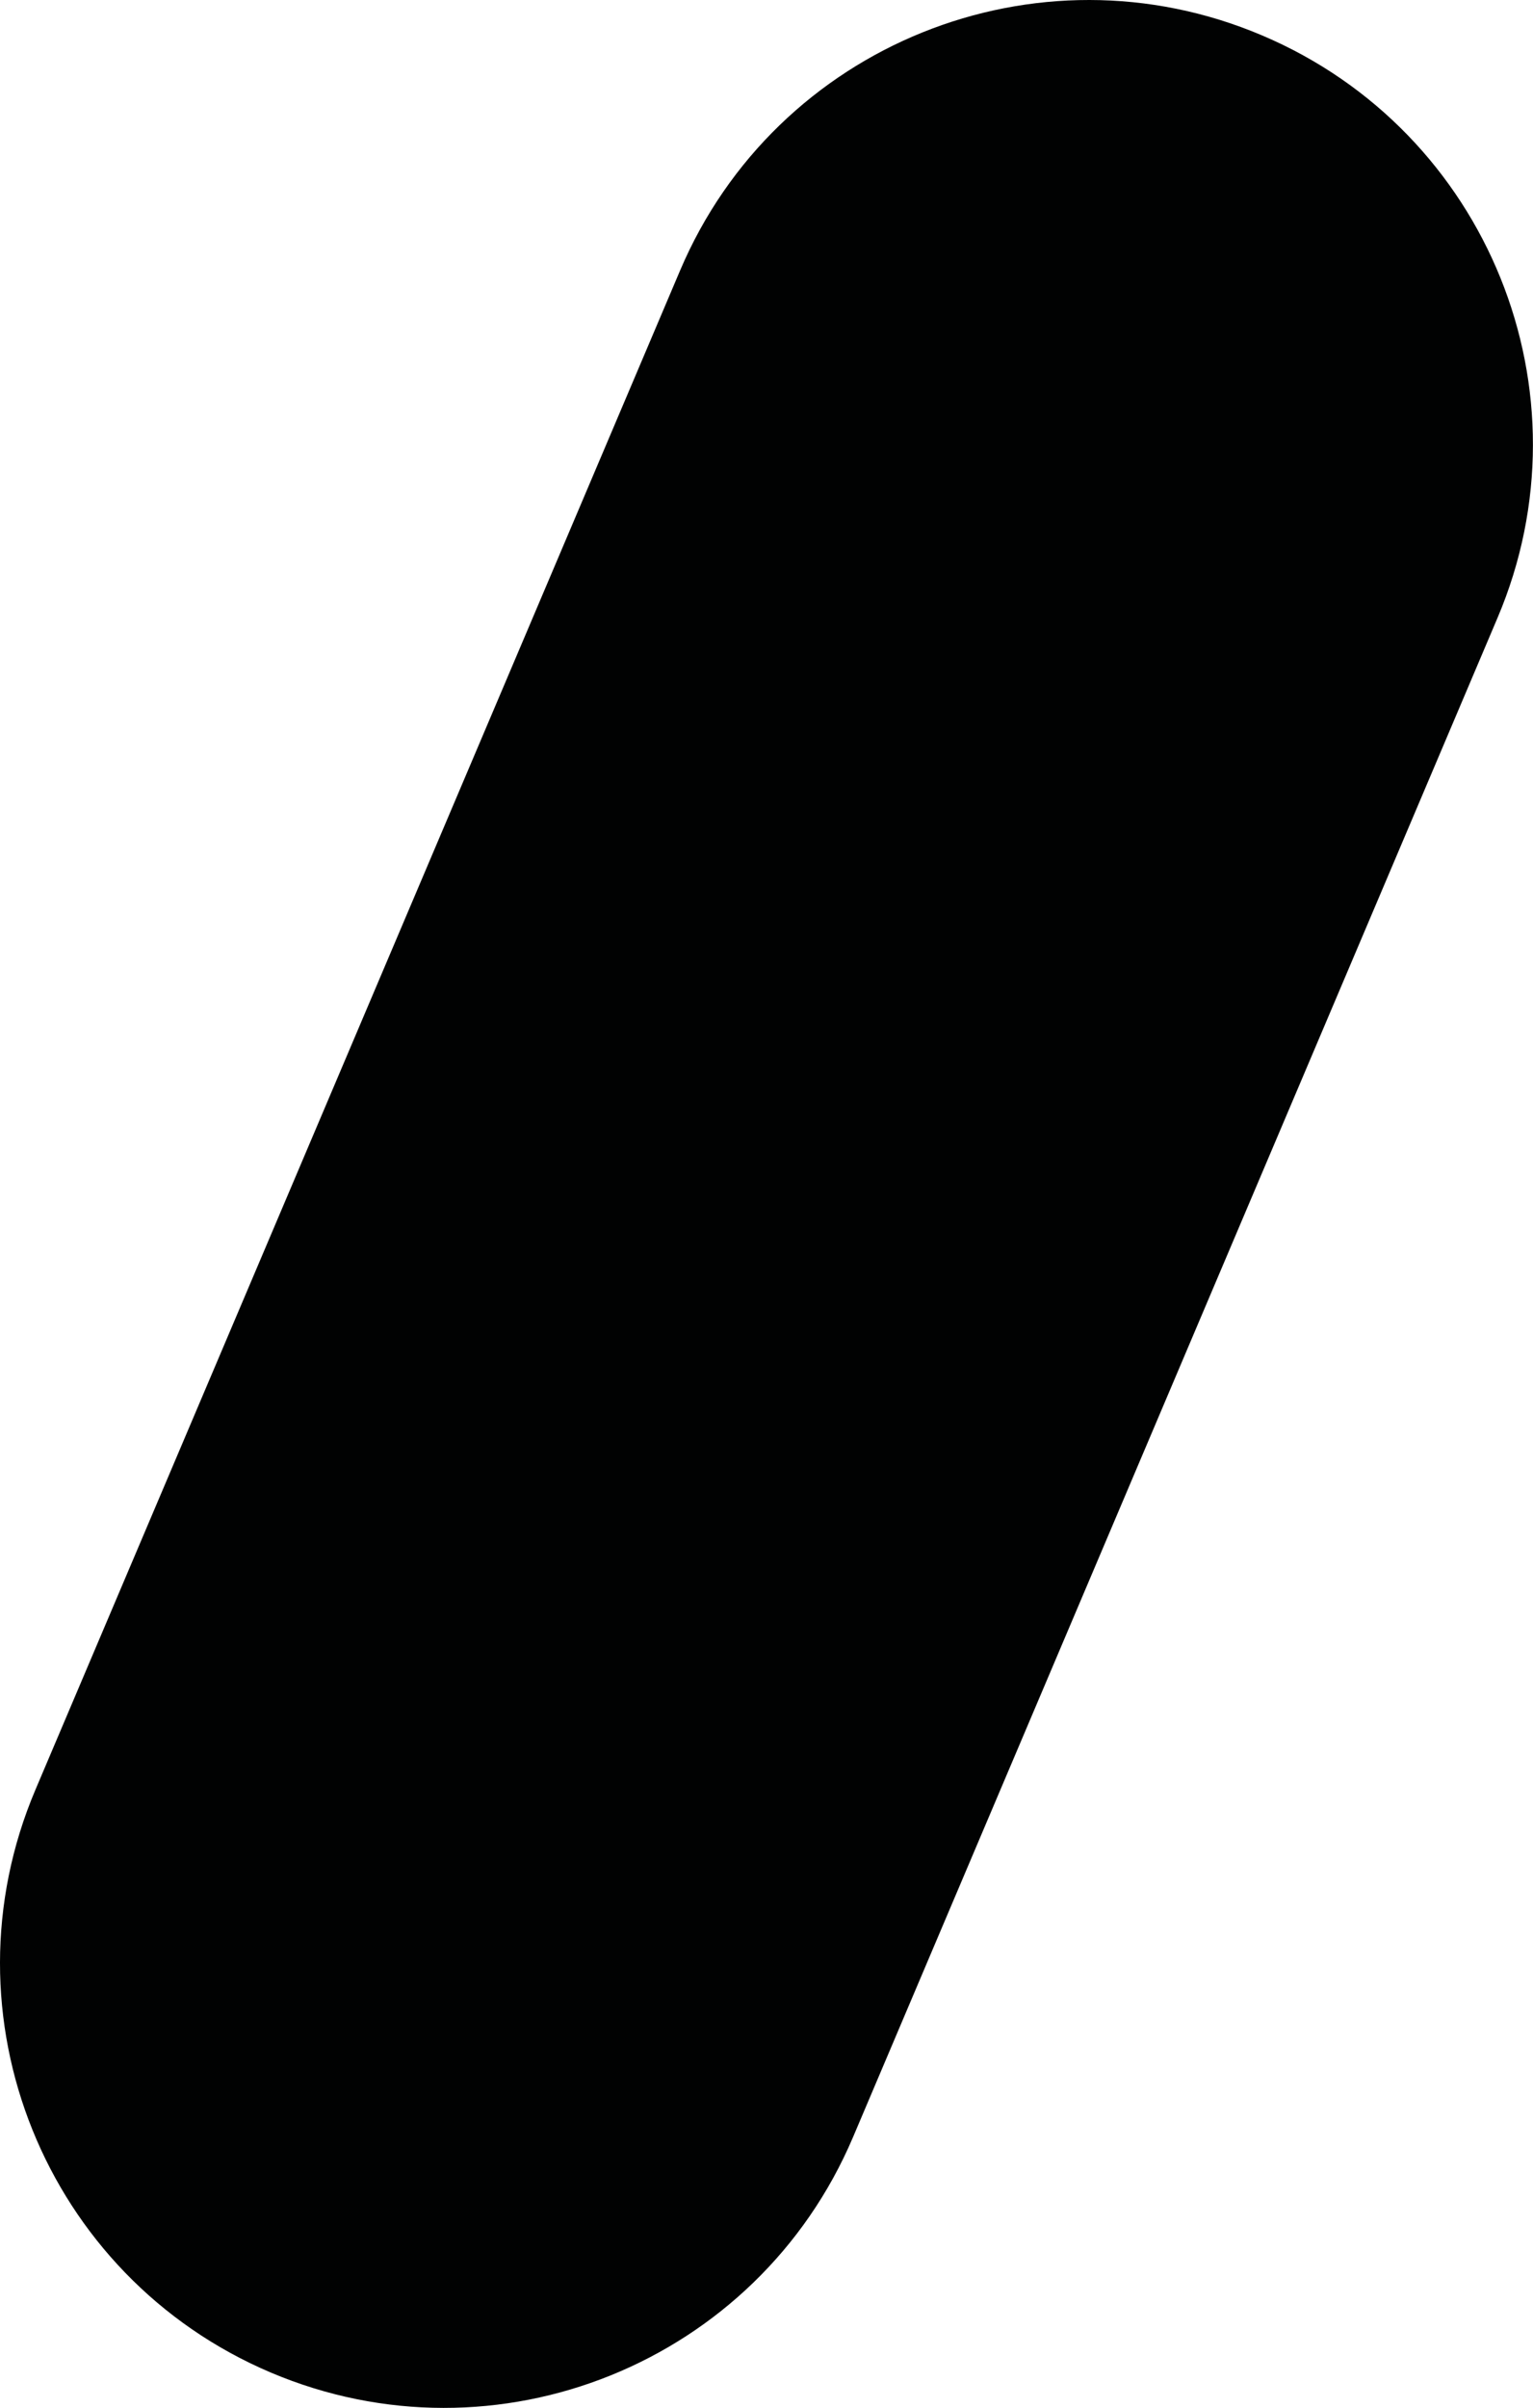 <?xml version="1.0" encoding="utf-8"?>
<!-- Generator: Adobe Illustrator 16.0.0, SVG Export Plug-In . SVG Version: 6.00 Build 0)  -->
<!DOCTYPE svg PUBLIC "-//W3C//DTD SVG 1.1//EN" "http://www.w3.org/Graphics/SVG/1.1/DTD/svg11.dtd">
<svg version="1.1" id="Calque_1" xmlns:x="http://ns.adobe.com/Extensibility/1.0/" xmlns:i="http://ns.adobe.com/AdobeIllustrator/10.0/" xmlns:graph="http://ns.adobe.com/Graphs/1.0/"
	 xmlns="http://www.w3.org/2000/svg" xmlns:xlink="http://www.w3.org/1999/xlink" x="0px" y="0px" width="12.082px"
	 height="18.968px" viewBox="0 0 12.082 18.968" enable-background="new 0 0 12.082 18.968" xml:space="preserve">
<path fill="#010202" d="M2.133,18.689L2.133,18.689c-1.779-0.756-2.609-2.811-1.854-4.59l5.08-11.966
	c0.754-1.779,2.81-2.609,4.588-1.854c1.78,0.755,2.611,2.81,1.855,4.589L6.723,16.835C5.967,18.614,3.913,19.444,2.133,18.689"/>
</svg>
